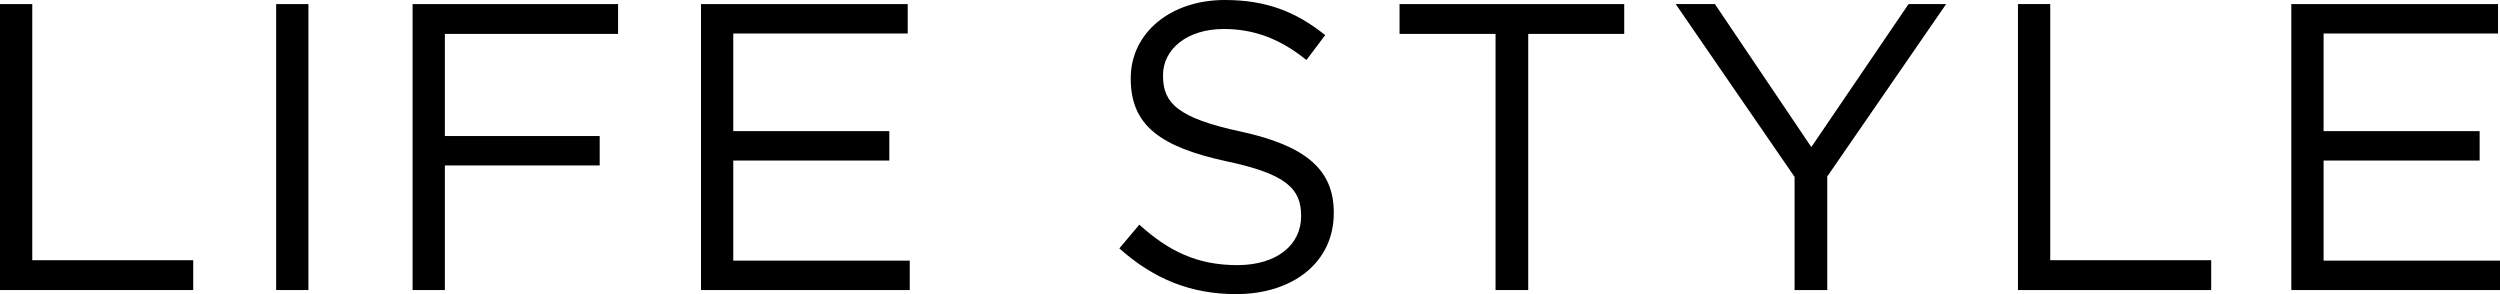 <?xml version="1.0" encoding="UTF-8"?><svg id="_レイヤー_2" xmlns="http://www.w3.org/2000/svg" viewBox="0 0 367.19 43.2"><g id="_レイヤー_1-2"><path d="M0,.6h4.74v37.62h23.64v4.38H0V.6Z"/><path d="M40.56.6h4.74v42h-4.74V.6Z"/><path d="M60.6.6h30.18v4.38h-25.44v15h22.74v4.32h-22.74v18.3h-4.74V.6Z"/><path d="M102.96.6h30.36v4.32h-25.62v14.34h22.92v4.32h-22.92v14.7h25.92v4.32h-30.66V.6Z"/><path d="M164.4,36.48l2.94-3.48c4.38,3.96,8.58,5.94,14.4,5.94s9.36-3,9.36-7.14v-.12c0-3.9-2.1-6.12-10.92-7.98-9.66-2.1-14.1-5.22-14.1-12.12v-.12c0-6.6,5.82-11.46,13.8-11.46,6.12,0,10.5,1.74,14.76,5.16l-2.76,3.66c-3.9-3.18-7.8-4.56-12.12-4.56-5.46,0-8.94,3-8.94,6.78v.12c0,3.96,2.16,6.18,11.4,8.16,9.36,2.04,13.68,5.46,13.68,11.88v.12c0,7.2-6,11.88-14.34,11.88-6.66,0-12.12-2.22-17.16-6.72Z"/><path d="M219.66,4.98h-14.1V.6h33v4.38h-14.1v37.62h-4.8V4.98Z"/><path d="M263.58,25.98L246.12.6h5.76l14.16,21,14.28-21h5.52l-17.46,25.32v16.68h-4.8v-16.62Z"/><path d="M296.39.6h4.74v37.62h23.64v4.38h-28.38V.6Z"/><path d="M336.54.6h30.36v4.32h-25.62v14.34h22.92v4.32h-22.92v14.7h25.92v4.32h-30.66V.6Z"/></g></svg>